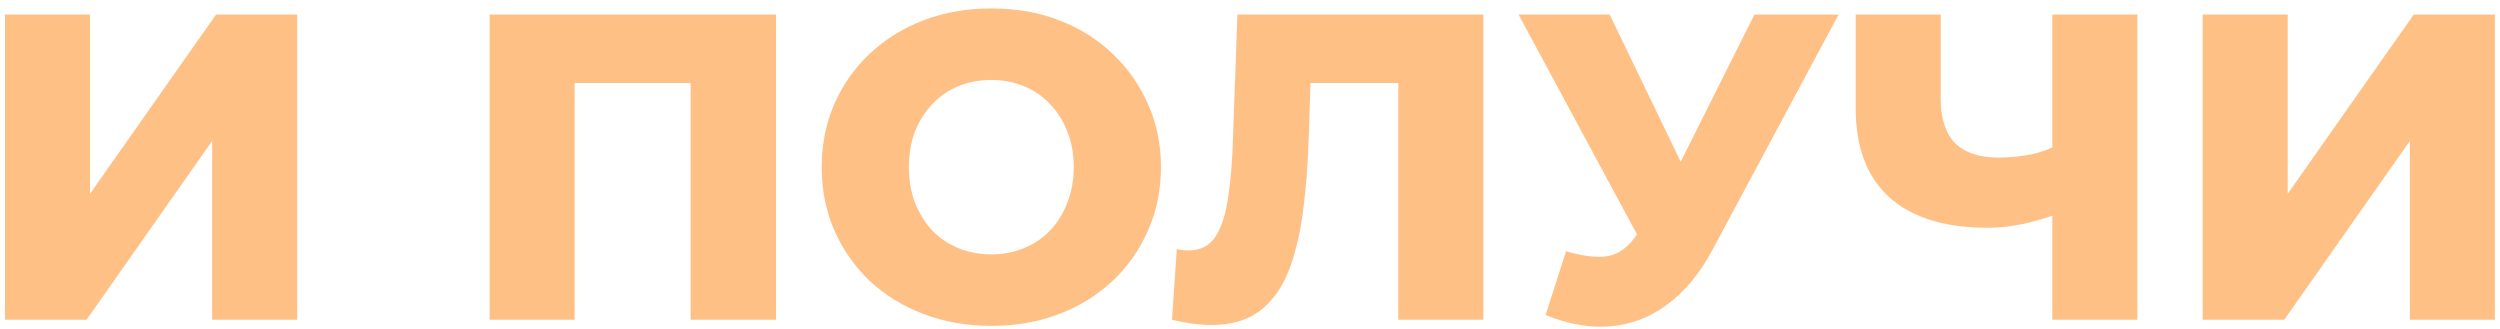 <?xml version="1.0" encoding="UTF-8"?> <svg xmlns="http://www.w3.org/2000/svg" width="258" height="34" viewBox="0 0 258 34" fill="none"> <path d="M0.517 33V1.5H9.292V19.995L22.297 1.5H30.667V33H21.892V14.55L8.932 33H0.517ZM50.527 33V1.5H80.092V33H71.272V6.585L73.252 8.565H57.367L59.302 6.585V33H50.527ZM102.306 33.63C99.786 33.63 97.461 33.225 95.331 32.415C93.201 31.605 91.341 30.465 89.751 28.995C88.191 27.495 86.976 25.755 86.106 23.775C85.236 21.795 84.801 19.62 84.801 17.25C84.801 14.88 85.236 12.705 86.106 10.725C86.976 8.745 88.191 7.02 89.751 5.55C91.341 4.05 93.201 2.895 95.331 2.085C97.461 1.275 99.786 0.87 102.306 0.87C104.856 0.87 107.181 1.275 109.281 2.085C111.411 2.895 113.256 4.05 114.816 5.55C116.376 7.02 117.591 8.745 118.461 10.725C119.361 12.705 119.811 14.88 119.811 17.25C119.811 19.62 119.361 21.81 118.461 23.82C117.591 25.8 116.376 27.525 114.816 28.995C113.256 30.465 111.411 31.605 109.281 32.415C107.181 33.225 104.856 33.63 102.306 33.63ZM102.306 26.25C103.506 26.25 104.616 26.04 105.636 25.62C106.686 25.2 107.586 24.6 108.336 23.82C109.116 23.01 109.716 22.05 110.136 20.94C110.586 19.83 110.811 18.6 110.811 17.25C110.811 15.87 110.586 14.64 110.136 13.56C109.716 12.45 109.116 11.505 108.336 10.725C107.586 9.915 106.686 9.3 105.636 8.88C104.616 8.46 103.506 8.25 102.306 8.25C101.106 8.25 99.981 8.46 98.931 8.88C97.911 9.3 97.011 9.915 96.231 10.725C95.481 11.505 94.881 12.45 94.431 13.56C94.011 14.64 93.801 15.87 93.801 17.25C93.801 18.6 94.011 19.83 94.431 20.94C94.881 22.05 95.481 23.01 96.231 23.82C97.011 24.6 97.911 25.2 98.931 25.62C99.981 26.04 101.106 26.25 102.306 26.25ZM125.001 33.54C124.401 33.54 123.756 33.495 123.066 33.405C122.406 33.315 121.701 33.18 120.951 33L121.446 25.71C121.866 25.8 122.271 25.845 122.661 25.845C123.891 25.845 124.821 25.365 125.451 24.405C126.081 23.415 126.516 22.035 126.756 20.265C127.026 18.495 127.191 16.425 127.251 14.055L127.701 1.5H153.081V33H144.306V6.585L146.241 8.565H133.506L135.306 6.495L135.081 13.695C134.991 16.755 134.781 19.515 134.451 21.975C134.121 24.405 133.596 26.49 132.876 28.23C132.156 29.94 131.151 31.26 129.861 32.19C128.601 33.09 126.981 33.54 125.001 33.54ZM161.619 25.935C163.389 26.445 164.829 26.61 165.939 26.43C167.079 26.22 168.084 25.47 168.954 24.18L170.484 21.93L171.249 21.075L181.059 1.5H189.744L176.694 25.845C175.404 28.245 173.859 30.105 172.059 31.425C170.289 32.745 168.339 33.495 166.209 33.675C164.079 33.855 161.844 33.465 159.504 32.505L161.619 25.935ZM171.114 28.23L156.714 1.5H166.119L175.974 21.93L171.114 28.23ZM213.016 21.84C211.546 22.38 210.151 22.8 208.831 23.1C207.541 23.37 206.296 23.505 205.096 23.505C200.686 23.505 197.311 22.455 194.971 20.355C192.661 18.255 191.506 15.195 191.506 11.175V1.5H200.281V10.185C200.281 12.225 200.776 13.755 201.766 14.775C202.786 15.765 204.271 16.26 206.221 16.26C207.481 16.26 208.666 16.14 209.776 15.9C210.916 15.63 211.921 15.225 212.791 14.685L213.016 21.84ZM211.801 33V1.5H220.576V33H211.801ZM227.319 33V1.5H236.094V19.995L249.099 1.5H257.469V33H248.694V14.55L235.734 33H227.319Z" fill="#FFC086"></path> </svg> 